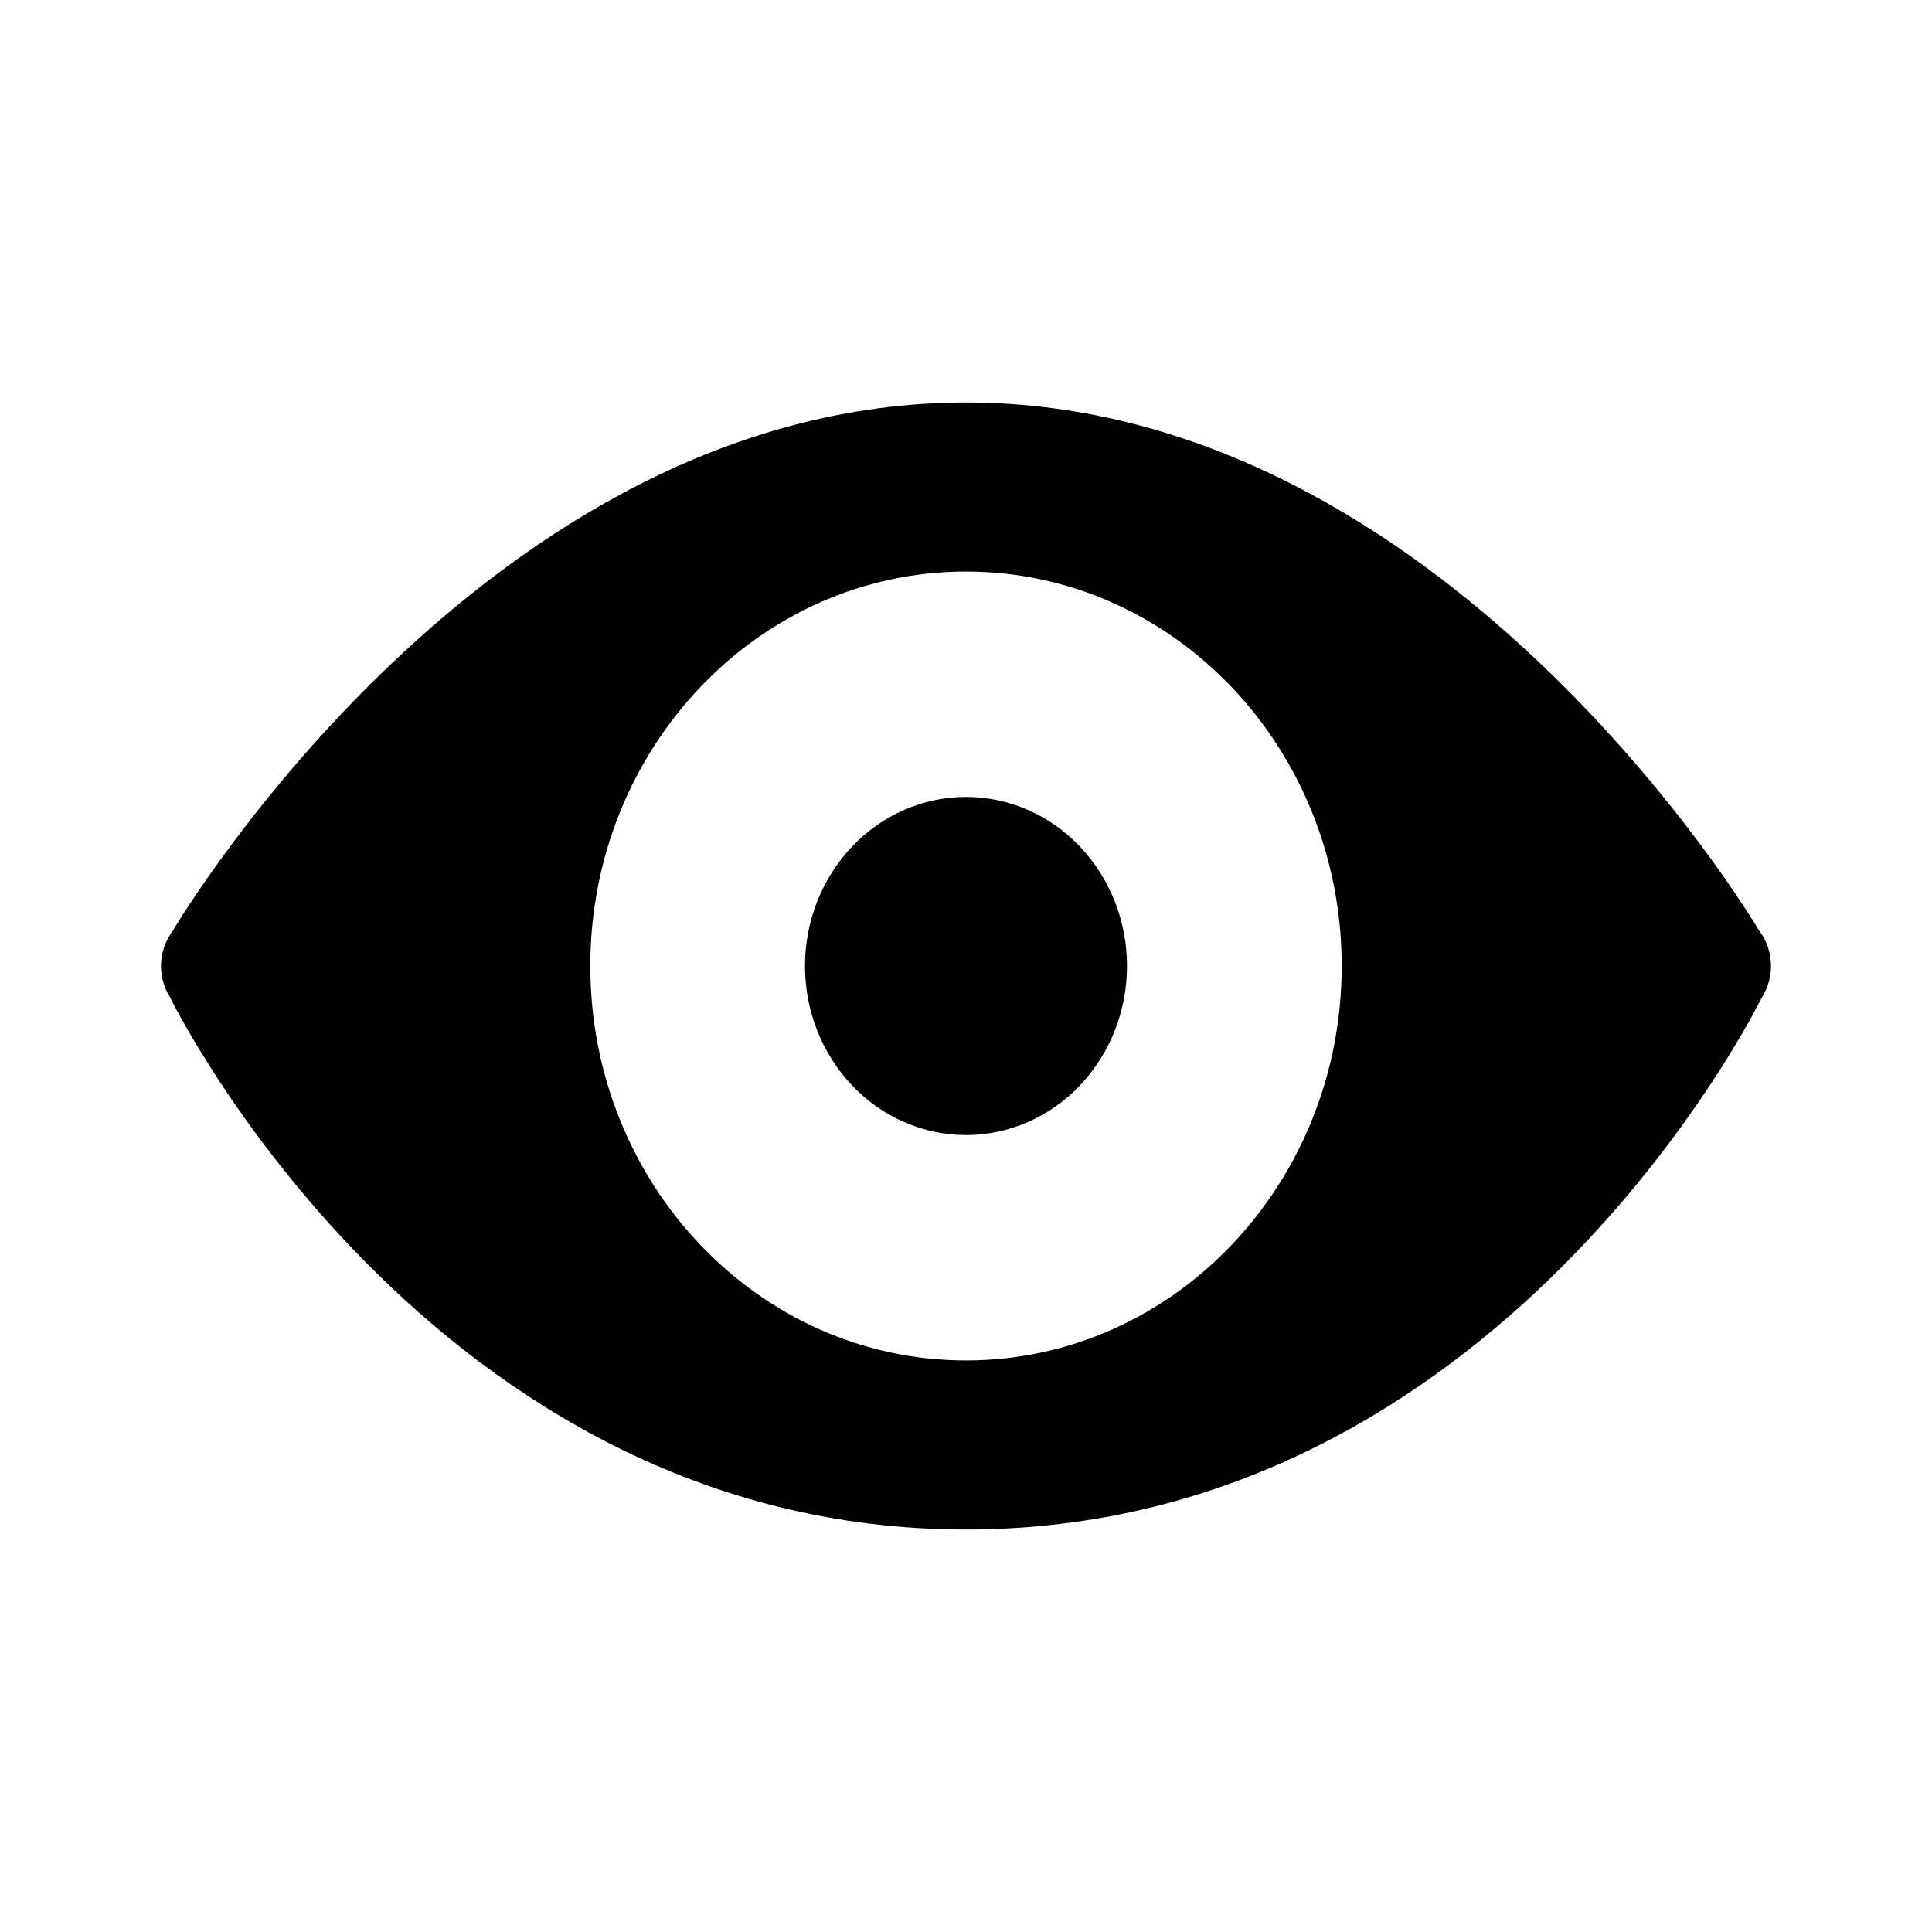 <svg width="24" height="24" viewBox="0 0 24 24" fill="none" xmlns="http://www.w3.org/2000/svg">
<path d="M12 5C6.054 5 2.214 11.448 2.145 11.565C2.051 11.689 2 11.842 2 12C2 12.135 2.038 12.268 2.108 12.381C2.109 12.383 2.11 12.384 2.111 12.386C2.122 12.41 5.346 19 12 19C18.626 19 21.845 12.475 21.884 12.395C21.887 12.391 21.889 12.386 21.892 12.381C21.962 12.268 22 12.135 22 12C22 11.843 21.95 11.69 21.857 11.567C21.856 11.566 21.856 11.566 21.855 11.565C21.786 11.448 17.945 5 12 5ZM12 7.1C14.577 7.1 16.667 9.294 16.667 12C16.667 14.706 14.577 16.9 12 16.9C9.423 16.9 7.333 14.706 7.333 12C7.333 9.294 9.423 7.1 12 7.1ZM12 9.9C11.47 9.9 10.961 10.121 10.586 10.515C10.211 10.909 10 11.443 10 12C10 12.557 10.211 13.091 10.586 13.485C10.961 13.879 11.47 14.1 12 14.1C12.53 14.1 13.039 13.879 13.414 13.485C13.789 13.091 14 12.557 14 12C14 11.443 13.789 10.909 13.414 10.515C13.039 10.121 12.53 9.9 12 9.9Z" fill="black"/>
</svg>
